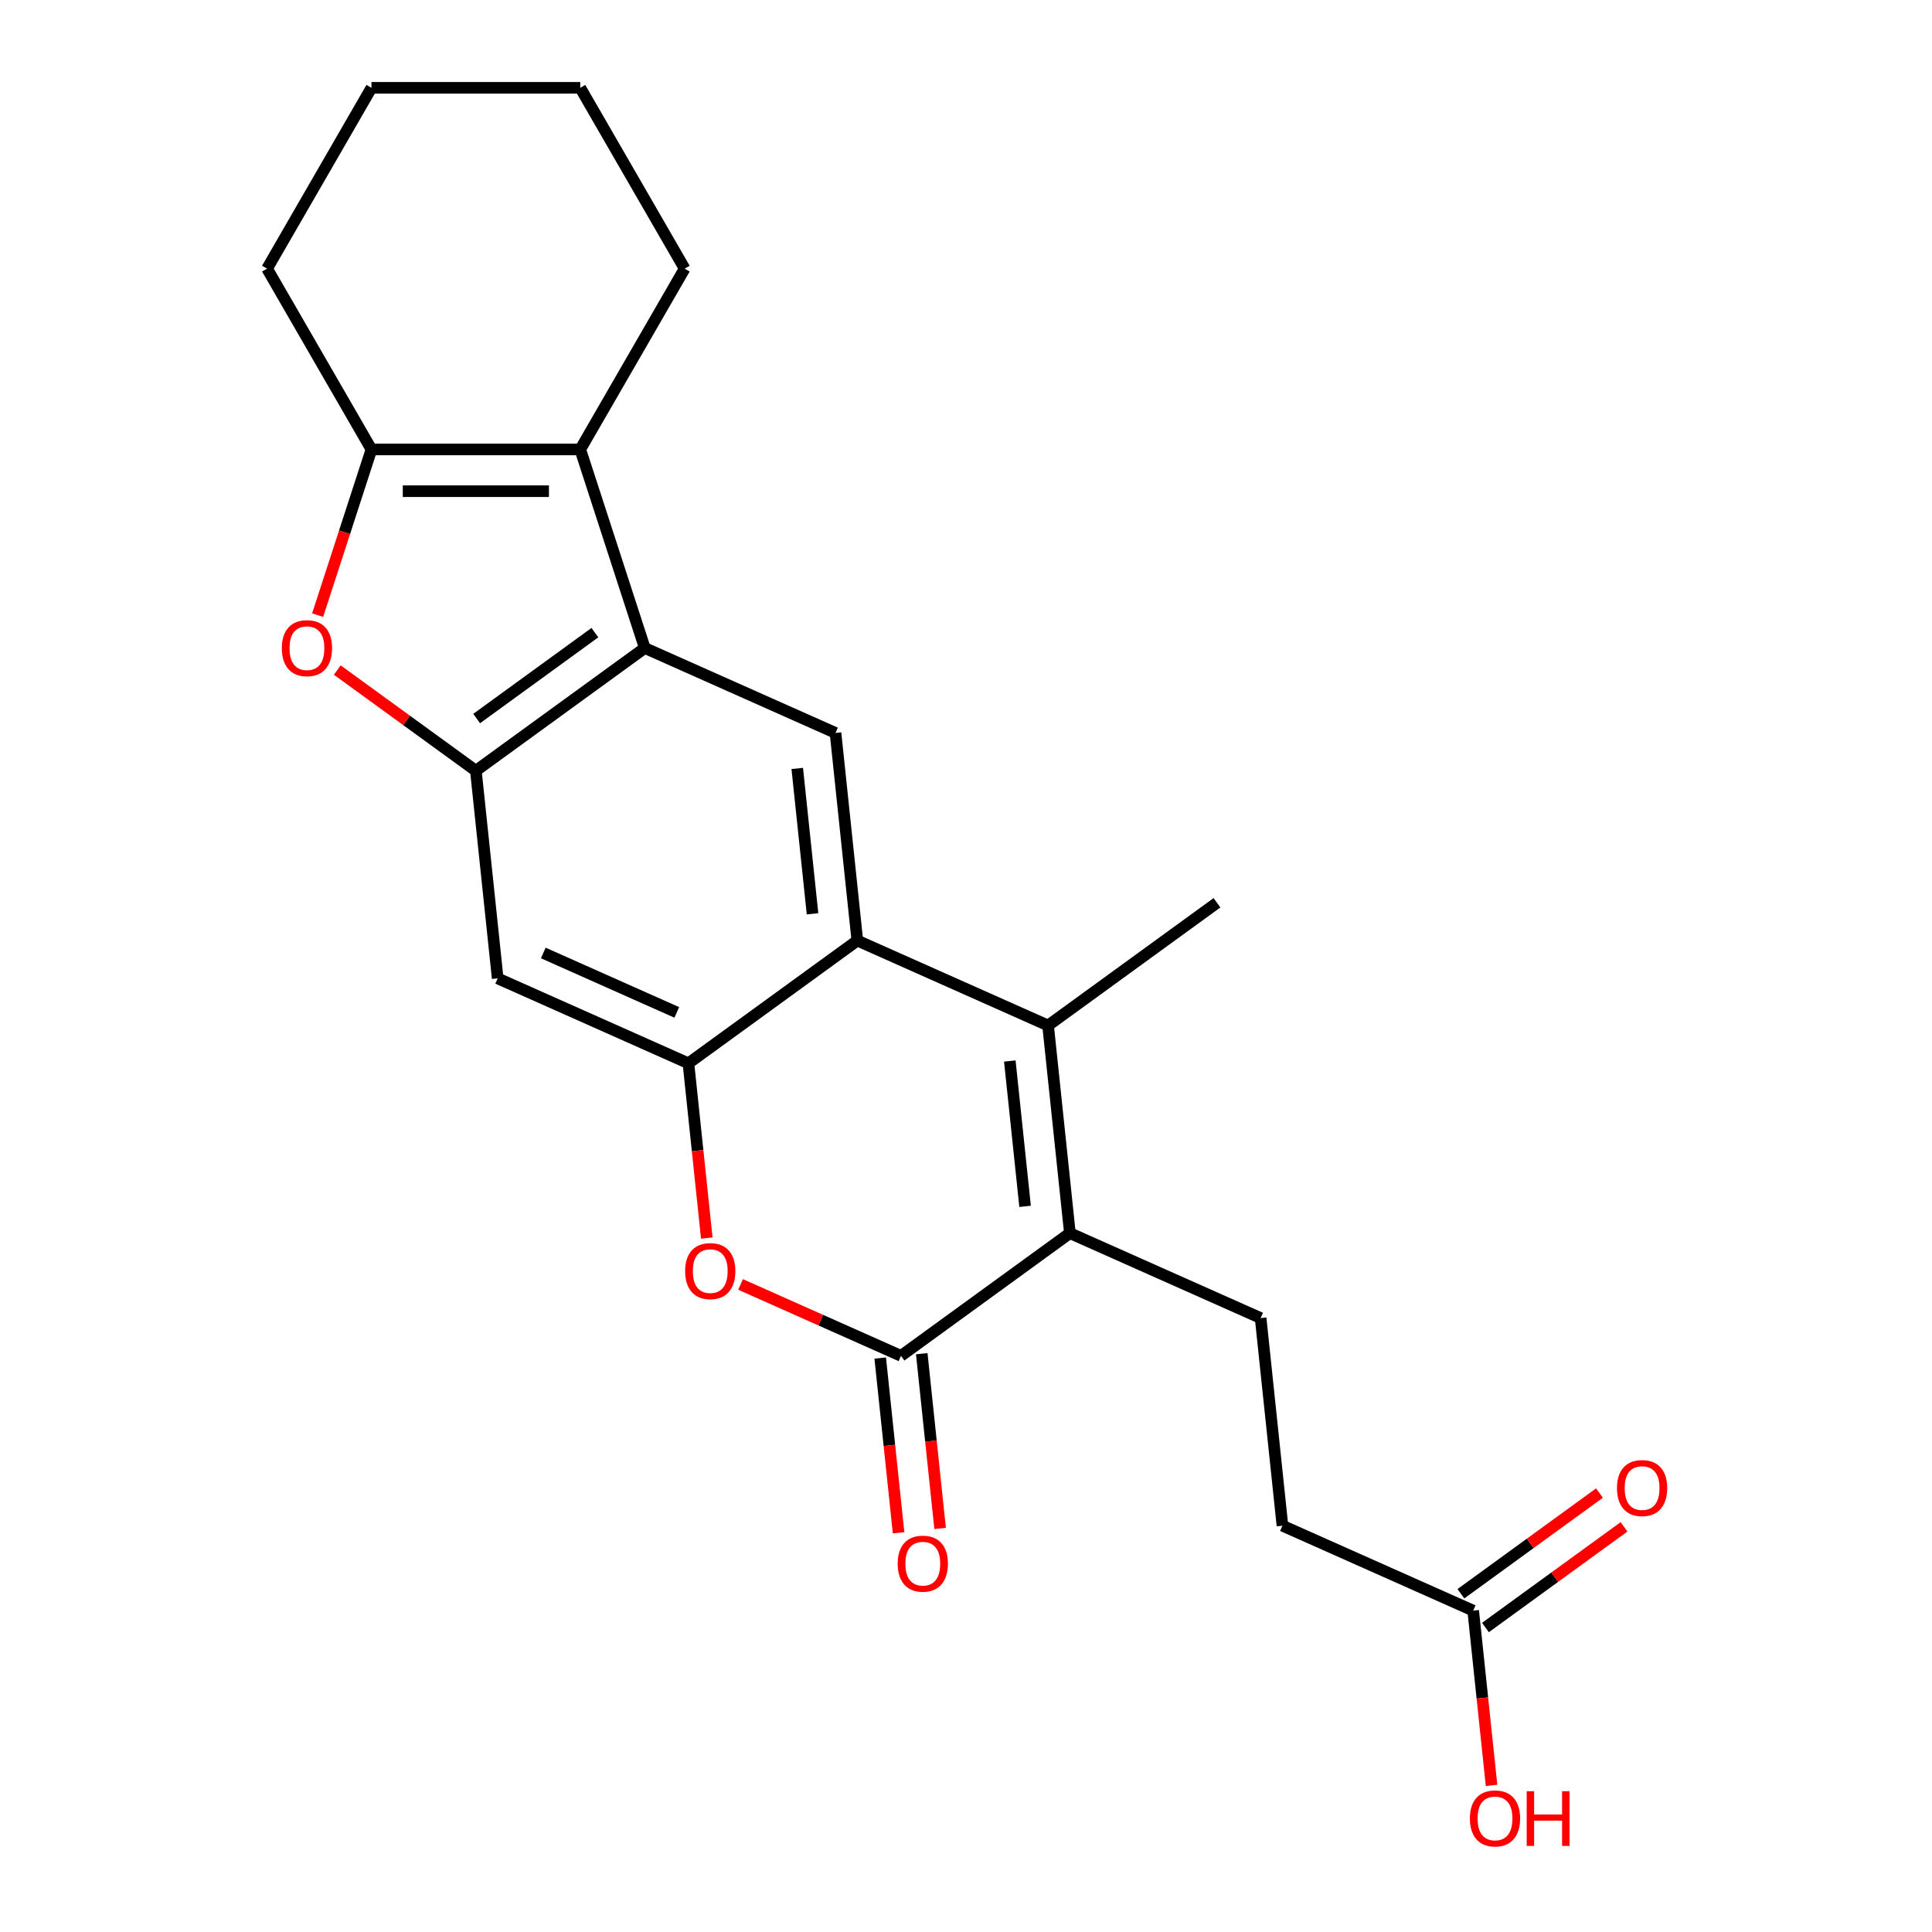 <?xml version='1.0' encoding='iso-8859-1'?>
<svg version='1.1' baseProfile='full'
              xmlns='http://www.w3.org/2000/svg'
                      xmlns:rdkit='http://www.rdkit.org/xml'
                      xmlns:xlink='http://www.w3.org/1999/xlink'
                  xml:space='preserve'
width='1000px' height='1000px' viewBox='0 0 1000 1000'>
<!-- END OF HEADER -->
<rect style='opacity:1.0;fill:#FFFFFF;stroke:none' width='1000' height='1000' x='0' y='0'> </rect>
<path class='bond-0' d='M 553.774,638.27 L 542.478,530.795' style='fill:none;fill-rule:evenodd;stroke:#000000;stroke-width:6px;stroke-linecap:butt;stroke-linejoin:miter;stroke-opacity:1' />
<path class='bond-0' d='M 530.584,624.408 L 522.677,549.176' style='fill:none;fill-rule:evenodd;stroke:#000000;stroke-width:6px;stroke-linecap:butt;stroke-linejoin:miter;stroke-opacity:1' />
<path class='bond-1' d='M 553.774,638.27 L 466.346,701.79' style='fill:none;fill-rule:evenodd;stroke:#000000;stroke-width:6px;stroke-linecap:butt;stroke-linejoin:miter;stroke-opacity:1' />
<path class='bond-12' d='M 553.774,638.27 L 652.498,682.225' style='fill:none;fill-rule:evenodd;stroke:#000000;stroke-width:6px;stroke-linecap:butt;stroke-linejoin:miter;stroke-opacity:1' />
<path class='bond-2' d='M 542.478,530.795 L 443.753,486.84' style='fill:none;fill-rule:evenodd;stroke:#000000;stroke-width:6px;stroke-linecap:butt;stroke-linejoin:miter;stroke-opacity:1' />
<path class='bond-17' d='M 542.478,530.795 L 629.906,467.275' style='fill:none;fill-rule:evenodd;stroke:#000000;stroke-width:6px;stroke-linecap:butt;stroke-linejoin:miter;stroke-opacity:1' />
<path class='bond-7' d='M 466.346,701.79 L 424.834,683.308' style='fill:none;fill-rule:evenodd;stroke:#000000;stroke-width:6px;stroke-linecap:butt;stroke-linejoin:miter;stroke-opacity:1' />
<path class='bond-7' d='M 424.834,683.308 L 383.323,664.826' style='fill:none;fill-rule:evenodd;stroke:#FF0000;stroke-width:6px;stroke-linecap:butt;stroke-linejoin:miter;stroke-opacity:1' />
<path class='bond-14' d='M 455.598,702.92 L 460.352,748.147' style='fill:none;fill-rule:evenodd;stroke:#000000;stroke-width:6px;stroke-linecap:butt;stroke-linejoin:miter;stroke-opacity:1' />
<path class='bond-14' d='M 460.352,748.147 L 465.105,793.374' style='fill:none;fill-rule:evenodd;stroke:#FF0000;stroke-width:6px;stroke-linecap:butt;stroke-linejoin:miter;stroke-opacity:1' />
<path class='bond-14' d='M 477.093,700.661 L 481.847,745.888' style='fill:none;fill-rule:evenodd;stroke:#000000;stroke-width:6px;stroke-linecap:butt;stroke-linejoin:miter;stroke-opacity:1' />
<path class='bond-14' d='M 481.847,745.888 L 486.6,791.114' style='fill:none;fill-rule:evenodd;stroke:#FF0000;stroke-width:6px;stroke-linecap:butt;stroke-linejoin:miter;stroke-opacity:1' />
<path class='bond-10' d='M 443.753,486.84 L 432.457,379.365' style='fill:none;fill-rule:evenodd;stroke:#000000;stroke-width:6px;stroke-linecap:butt;stroke-linejoin:miter;stroke-opacity:1' />
<path class='bond-10' d='M 420.564,472.978 L 412.657,397.746' style='fill:none;fill-rule:evenodd;stroke:#000000;stroke-width:6px;stroke-linecap:butt;stroke-linejoin:miter;stroke-opacity:1' />
<path class='bond-23' d='M 443.753,486.84 L 356.325,550.36' style='fill:none;fill-rule:evenodd;stroke:#000000;stroke-width:6px;stroke-linecap:butt;stroke-linejoin:miter;stroke-opacity:1' />
<path class='bond-3' d='M 333.733,335.41 L 432.457,379.365' style='fill:none;fill-rule:evenodd;stroke:#000000;stroke-width:6px;stroke-linecap:butt;stroke-linejoin:miter;stroke-opacity:1' />
<path class='bond-6' d='M 333.733,335.41 L 300.339,232.632' style='fill:none;fill-rule:evenodd;stroke:#000000;stroke-width:6px;stroke-linecap:butt;stroke-linejoin:miter;stroke-opacity:1' />
<path class='bond-24' d='M 333.733,335.41 L 246.305,398.93' style='fill:none;fill-rule:evenodd;stroke:#000000;stroke-width:6px;stroke-linecap:butt;stroke-linejoin:miter;stroke-opacity:1' />
<path class='bond-24' d='M 307.915,327.453 L 246.715,371.917' style='fill:none;fill-rule:evenodd;stroke:#000000;stroke-width:6px;stroke-linecap:butt;stroke-linejoin:miter;stroke-opacity:1' />
<path class='bond-4' d='M 356.325,550.36 L 361.079,595.587' style='fill:none;fill-rule:evenodd;stroke:#000000;stroke-width:6px;stroke-linecap:butt;stroke-linejoin:miter;stroke-opacity:1' />
<path class='bond-4' d='M 361.079,595.587 L 365.832,640.814' style='fill:none;fill-rule:evenodd;stroke:#FF0000;stroke-width:6px;stroke-linecap:butt;stroke-linejoin:miter;stroke-opacity:1' />
<path class='bond-11' d='M 356.325,550.36 L 257.601,506.406' style='fill:none;fill-rule:evenodd;stroke:#000000;stroke-width:6px;stroke-linecap:butt;stroke-linejoin:miter;stroke-opacity:1' />
<path class='bond-11' d='M 350.308,524.022 L 281.201,493.254' style='fill:none;fill-rule:evenodd;stroke:#000000;stroke-width:6px;stroke-linecap:butt;stroke-linejoin:miter;stroke-opacity:1' />
<path class='bond-5' d='M 246.305,398.93 L 257.601,506.406' style='fill:none;fill-rule:evenodd;stroke:#000000;stroke-width:6px;stroke-linecap:butt;stroke-linejoin:miter;stroke-opacity:1' />
<path class='bond-9' d='M 246.305,398.93 L 210.442,372.874' style='fill:none;fill-rule:evenodd;stroke:#000000;stroke-width:6px;stroke-linecap:butt;stroke-linejoin:miter;stroke-opacity:1' />
<path class='bond-9' d='M 210.442,372.874 L 174.579,346.818' style='fill:none;fill-rule:evenodd;stroke:#FF0000;stroke-width:6px;stroke-linecap:butt;stroke-linejoin:miter;stroke-opacity:1' />
<path class='bond-8' d='M 300.339,232.632 L 192.271,232.632' style='fill:none;fill-rule:evenodd;stroke:#000000;stroke-width:6px;stroke-linecap:butt;stroke-linejoin:miter;stroke-opacity:1' />
<path class='bond-8' d='M 284.128,254.246 L 208.482,254.246' style='fill:none;fill-rule:evenodd;stroke:#000000;stroke-width:6px;stroke-linecap:butt;stroke-linejoin:miter;stroke-opacity:1' />
<path class='bond-19' d='M 300.339,232.632 L 354.372,139.043' style='fill:none;fill-rule:evenodd;stroke:#000000;stroke-width:6px;stroke-linecap:butt;stroke-linejoin:miter;stroke-opacity:1' />
<path class='bond-20' d='M 192.271,232.632 L 138.238,139.043' style='fill:none;fill-rule:evenodd;stroke:#000000;stroke-width:6px;stroke-linecap:butt;stroke-linejoin:miter;stroke-opacity:1' />
<path class='bond-25' d='M 192.271,232.632 L 178.339,275.51' style='fill:none;fill-rule:evenodd;stroke:#000000;stroke-width:6px;stroke-linecap:butt;stroke-linejoin:miter;stroke-opacity:1' />
<path class='bond-25' d='M 178.339,275.51 L 164.408,318.389' style='fill:none;fill-rule:evenodd;stroke:#FF0000;stroke-width:6px;stroke-linecap:butt;stroke-linejoin:miter;stroke-opacity:1' />
<path class='bond-16' d='M 652.498,682.225 L 663.794,789.7' style='fill:none;fill-rule:evenodd;stroke:#000000;stroke-width:6px;stroke-linecap:butt;stroke-linejoin:miter;stroke-opacity:1' />
<path class='bond-13' d='M 762.518,833.655 L 663.794,789.7' style='fill:none;fill-rule:evenodd;stroke:#000000;stroke-width:6px;stroke-linecap:butt;stroke-linejoin:miter;stroke-opacity:1' />
<path class='bond-15' d='M 768.87,842.398 L 804.734,816.342' style='fill:none;fill-rule:evenodd;stroke:#000000;stroke-width:6px;stroke-linecap:butt;stroke-linejoin:miter;stroke-opacity:1' />
<path class='bond-15' d='M 804.734,816.342 L 840.597,790.286' style='fill:none;fill-rule:evenodd;stroke:#FF0000;stroke-width:6px;stroke-linecap:butt;stroke-linejoin:miter;stroke-opacity:1' />
<path class='bond-15' d='M 756.166,824.912 L 792.03,798.856' style='fill:none;fill-rule:evenodd;stroke:#000000;stroke-width:6px;stroke-linecap:butt;stroke-linejoin:miter;stroke-opacity:1' />
<path class='bond-15' d='M 792.03,798.856 L 827.893,772.8' style='fill:none;fill-rule:evenodd;stroke:#FF0000;stroke-width:6px;stroke-linecap:butt;stroke-linejoin:miter;stroke-opacity:1' />
<path class='bond-18' d='M 762.518,833.655 L 767.272,878.882' style='fill:none;fill-rule:evenodd;stroke:#000000;stroke-width:6px;stroke-linecap:butt;stroke-linejoin:miter;stroke-opacity:1' />
<path class='bond-18' d='M 767.272,878.882 L 772.025,924.108' style='fill:none;fill-rule:evenodd;stroke:#FF0000;stroke-width:6px;stroke-linecap:butt;stroke-linejoin:miter;stroke-opacity:1' />
<path class='bond-21' d='M 354.372,139.043 L 300.339,45.455' style='fill:none;fill-rule:evenodd;stroke:#000000;stroke-width:6px;stroke-linecap:butt;stroke-linejoin:miter;stroke-opacity:1' />
<path class='bond-26' d='M 138.238,139.043 L 192.271,45.455' style='fill:none;fill-rule:evenodd;stroke:#000000;stroke-width:6px;stroke-linecap:butt;stroke-linejoin:miter;stroke-opacity:1' />
<path class='bond-22' d='M 300.339,45.455 L 192.271,45.455' style='fill:none;fill-rule:evenodd;stroke:#000000;stroke-width:6px;stroke-linecap:butt;stroke-linejoin:miter;stroke-opacity:1' />
<path  class='atom-8' d='M 354.621 657.916
Q 354.621 651.116, 357.981 647.316
Q 361.341 643.516, 367.621 643.516
Q 373.901 643.516, 377.261 647.316
Q 380.621 651.116, 380.621 657.916
Q 380.621 664.796, 377.221 668.716
Q 373.821 672.596, 367.621 672.596
Q 361.381 672.596, 357.981 668.716
Q 354.621 664.836, 354.621 657.916
M 367.621 669.396
Q 371.941 669.396, 374.261 666.516
Q 376.621 663.596, 376.621 657.916
Q 376.621 652.356, 374.261 649.556
Q 371.941 646.716, 367.621 646.716
Q 363.301 646.716, 360.941 649.516
Q 358.621 652.316, 358.621 657.916
Q 358.621 663.636, 360.941 666.516
Q 363.301 669.396, 367.621 669.396
' fill='#FF0000'/>
<path  class='atom-10' d='M 145.877 335.49
Q 145.877 328.69, 149.237 324.89
Q 152.597 321.09, 158.877 321.09
Q 165.157 321.09, 168.517 324.89
Q 171.877 328.69, 171.877 335.49
Q 171.877 342.37, 168.477 346.29
Q 165.077 350.17, 158.877 350.17
Q 152.637 350.17, 149.237 346.29
Q 145.877 342.41, 145.877 335.49
M 158.877 346.97
Q 163.197 346.97, 165.517 344.09
Q 167.877 341.17, 167.877 335.49
Q 167.877 329.93, 165.517 327.13
Q 163.197 324.29, 158.877 324.29
Q 154.557 324.29, 152.197 327.09
Q 149.877 329.89, 149.877 335.49
Q 149.877 341.21, 152.197 344.09
Q 154.557 346.97, 158.877 346.97
' fill='#FF0000'/>
<path  class='atom-15' d='M 464.642 809.346
Q 464.642 802.546, 468.002 798.746
Q 471.362 794.946, 477.642 794.946
Q 483.922 794.946, 487.282 798.746
Q 490.642 802.546, 490.642 809.346
Q 490.642 816.226, 487.242 820.146
Q 483.842 824.026, 477.642 824.026
Q 471.402 824.026, 468.002 820.146
Q 464.642 816.266, 464.642 809.346
M 477.642 820.826
Q 481.962 820.826, 484.282 817.946
Q 486.642 815.026, 486.642 809.346
Q 486.642 803.786, 484.282 800.986
Q 481.962 798.146, 477.642 798.146
Q 473.322 798.146, 470.962 800.946
Q 468.642 803.746, 468.642 809.346
Q 468.642 815.066, 470.962 817.946
Q 473.322 820.826, 477.642 820.826
' fill='#FF0000'/>
<path  class='atom-16' d='M 836.946 770.215
Q 836.946 763.415, 840.306 759.615
Q 843.666 755.815, 849.946 755.815
Q 856.226 755.815, 859.586 759.615
Q 862.946 763.415, 862.946 770.215
Q 862.946 777.095, 859.546 781.015
Q 856.146 784.895, 849.946 784.895
Q 843.706 784.895, 840.306 781.015
Q 836.946 777.135, 836.946 770.215
M 849.946 781.695
Q 854.266 781.695, 856.586 778.815
Q 858.946 775.895, 858.946 770.215
Q 858.946 764.655, 856.586 761.855
Q 854.266 759.015, 849.946 759.015
Q 845.626 759.015, 843.266 761.815
Q 840.946 764.615, 840.946 770.215
Q 840.946 775.935, 843.266 778.815
Q 845.626 781.695, 849.946 781.695
' fill='#FF0000'/>
<path  class='atom-19' d='M 760.814 941.21
Q 760.814 934.41, 764.174 930.61
Q 767.534 926.81, 773.814 926.81
Q 780.094 926.81, 783.454 930.61
Q 786.814 934.41, 786.814 941.21
Q 786.814 948.09, 783.414 952.01
Q 780.014 955.89, 773.814 955.89
Q 767.574 955.89, 764.174 952.01
Q 760.814 948.13, 760.814 941.21
M 773.814 952.69
Q 778.134 952.69, 780.454 949.81
Q 782.814 946.89, 782.814 941.21
Q 782.814 935.65, 780.454 932.85
Q 778.134 930.01, 773.814 930.01
Q 769.494 930.01, 767.134 932.81
Q 764.814 935.61, 764.814 941.21
Q 764.814 946.93, 767.134 949.81
Q 769.494 952.69, 773.814 952.69
' fill='#FF0000'/>
<path  class='atom-19' d='M 790.214 927.13
L 794.054 927.13
L 794.054 939.17
L 808.534 939.17
L 808.534 927.13
L 812.374 927.13
L 812.374 955.45
L 808.534 955.45
L 808.534 942.37
L 794.054 942.37
L 794.054 955.45
L 790.214 955.45
L 790.214 927.13
' fill='#FF0000'/>
</svg>
